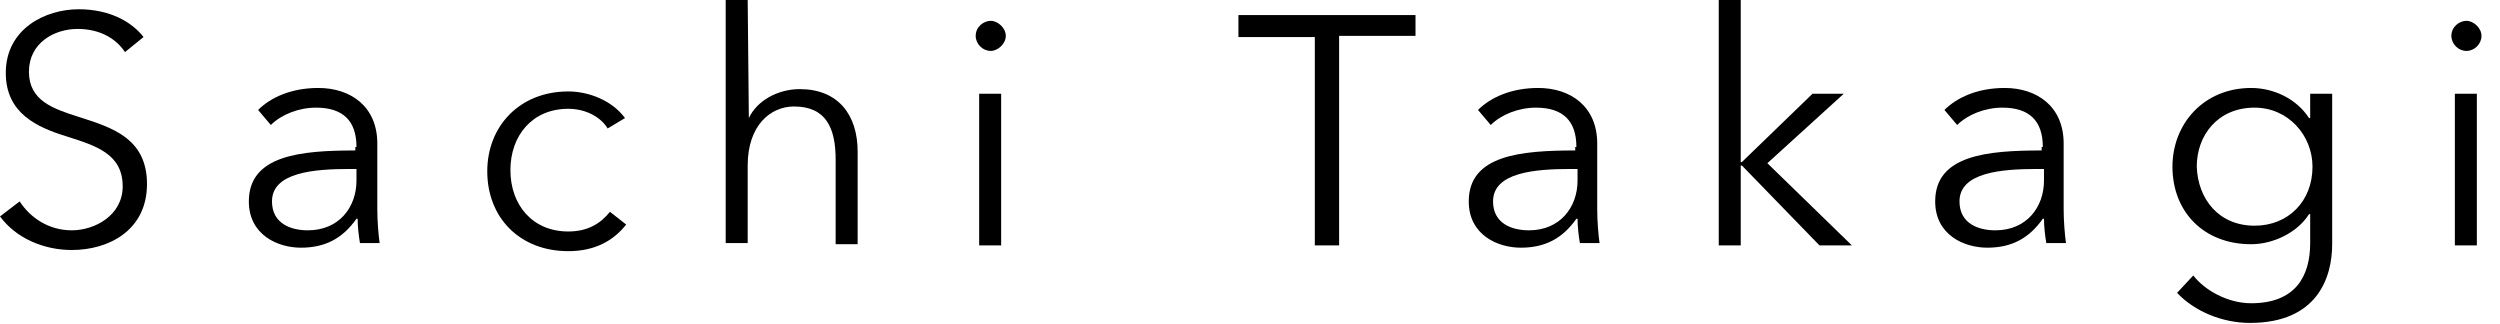 <?xml version="1.0" encoding="utf-8"?>
<!-- Generator: Adobe Illustrator 26.0.1, SVG Export Plug-In . SVG Version: 6.00 Build 0)  -->
<svg version="1.1" id="レイヤー_1" xmlns="http://www.w3.org/2000/svg" xmlns:xlink="http://www.w3.org/1999/xlink" x="0px"
	 y="0px" viewBox="0 0 216 28" style="enable-background:new 0 0 216 28;" xml:space="preserve">
<g>
	<g>
		<path d="M10.8,4.5c-0.8-1.2-2.2-2-4.1-2c-2,0-4.2,1.2-4.2,3.7c0,2.5,2.1,3.2,4.3,3.9c2.8,0.9,5.9,1.8,5.9,5.8s-3.3,5.7-6.5,5.7
			c-2.4,0-4.8-1-6.2-2.9l1.7-1.3c0.9,1.4,2.5,2.5,4.5,2.5c2,0,4.4-1.3,4.4-3.8c0-2.8-2.3-3.5-4.8-4.3c-2.6-0.8-5.3-2-5.3-5.5
			c0-3.8,3.4-5.5,6.3-5.5c2.7,0,4.6,1.1,5.6,2.4L10.8,4.5z"/>
		<path d="M30.8,12.7c0-2.3-1.2-3.4-3.5-3.4c-1.5,0-3,0.6-3.9,1.5l-1.1-1.3c1.1-1.1,2.9-1.9,5.2-1.9c2.8,0,5.1,1.6,5.1,4.8v5.7
			c0,1,0.1,2.2,0.2,2.9h-1.7c-0.1-0.6-0.2-1.4-0.2-2.1h-0.1c-1.2,1.7-2.7,2.5-4.8,2.5c-2,0-4.5-1.1-4.5-4c0-4,4.5-4.4,9.2-4.4V12.7z
			 M30.2,14.6c-3.1,0-6.7,0.3-6.7,2.8c0,1.9,1.6,2.5,3.1,2.5c2.7,0,4.2-2,4.2-4.3v-1H30.2z"/>
		<path d="M52.5,11.1c-0.6-1-1.9-1.7-3.4-1.7c-3.1,0-5,2.3-5,5.3c0,3,1.9,5.3,5,5.3c1.7,0,2.8-0.7,3.6-1.7l1.4,1.1
			c-1.1,1.4-2.7,2.3-5,2.3c-4.2,0-7-2.9-7-6.9c0-3.9,2.8-6.9,7-6.9c1.8,0,3.8,0.8,4.9,2.3L52.5,11.1z"/>
		<path d="M64.7,10.2c0.7-1.5,2.5-2.5,4.4-2.5c3.3,0,5,2.2,5,5.4v8h-1.9v-7.3c0-2.7-0.8-4.6-3.6-4.6c-2,0-4,1.6-4,5.1v6.7h-1.9V0
			h1.9L64.7,10.2L64.7,10.2z"/>
		<path d="M85.6,4.4c-0.7,0-1.3-0.6-1.3-1.3c0-0.8,0.7-1.3,1.3-1.3s1.3,0.6,1.3,1.3C86.9,3.8,86.2,4.4,85.6,4.4z M86.5,21.2h-1.9
			V8.1h1.9V21.2z"/>
		<path d="M115.6,21.2h-2v-18h-6.6V1.3h15.3v1.8h-6.6V21.2z"/>
		<path d="M136.2,12.7c0-2.3-1.2-3.4-3.5-3.4c-1.5,0-3,0.6-3.9,1.5l-1.1-1.3c1.1-1.1,2.9-1.9,5.2-1.9c2.8,0,5.1,1.6,5.1,4.8v5.7
			c0,1,0.1,2.2,0.2,2.9h-1.7c-0.1-0.6-0.2-1.4-0.2-2.1h-0.1c-1.2,1.7-2.7,2.5-4.8,2.5c-2,0-4.5-1.1-4.5-4c0-4,4.5-4.4,9.2-4.4V12.7z
			 M135.7,14.6c-3.1,0-6.7,0.3-6.7,2.8c0,1.9,1.6,2.5,3.1,2.5c2.7,0,4.2-2,4.2-4.3v-1H135.7z"/>
		<path d="M150.5,14L150.5,14l6.1-5.9h2.7l-6.6,6l7.3,7.1h-2.8l-6.7-6.9h-0.1v6.9h-1.9V0h1.9V14z"/>
		<path d="M176.5,12.7c0-2.3-1.2-3.4-3.5-3.4c-1.5,0-3,0.6-3.9,1.5l-1.1-1.3c1.1-1.1,2.9-1.9,5.2-1.9c2.8,0,5.1,1.6,5.1,4.8v5.7
			c0,1,0.1,2.2,0.2,2.9h-1.7c-0.1-0.6-0.2-1.4-0.2-2.1h-0.1c-1.2,1.7-2.7,2.5-4.8,2.5c-2,0-4.5-1.1-4.5-4c0-4,4.5-4.4,9.2-4.4V12.7z
			 M176,14.6c-3.1,0-6.7,0.3-6.7,2.8c0,1.9,1.6,2.5,3.1,2.5c2.7,0,4.2-2,4.2-4.3v-1H176z"/>
		<path d="M189.5,23.8c1,1.3,3,2.4,5,2.4c3.8,0,5.1-2.3,5.1-5.2v-2.5h-0.1c-1,1.6-3.1,2.6-5,2.6c-4.1,0-6.8-2.8-6.8-6.7
			c0-3.7,2.7-6.8,6.8-6.8c1.9,0,3.9,0.9,5,2.6h0.1V8.1h1.9v13c0,2.9-1.3,6.8-7.1,6.8c-2.4,0-4.8-1-6.3-2.6L189.5,23.8z M194.8,19.5
			c2.9,0,5-2.1,5-5.1c0-2.7-2.1-5.1-5-5.1c-3.2,0-5,2.4-5,5.1C189.9,17.2,191.7,19.5,194.8,19.5z"/>
		<path d="M213.1,4.4c-0.7,0-1.3-0.6-1.3-1.3c0-0.8,0.7-1.3,1.3-1.3s1.3,0.6,1.3,1.3C214.4,3.8,213.8,4.4,213.1,4.4z M214,21.2h-1.9
			V8.1h1.9V21.2z"/>
	</g>
</g>
</svg>
